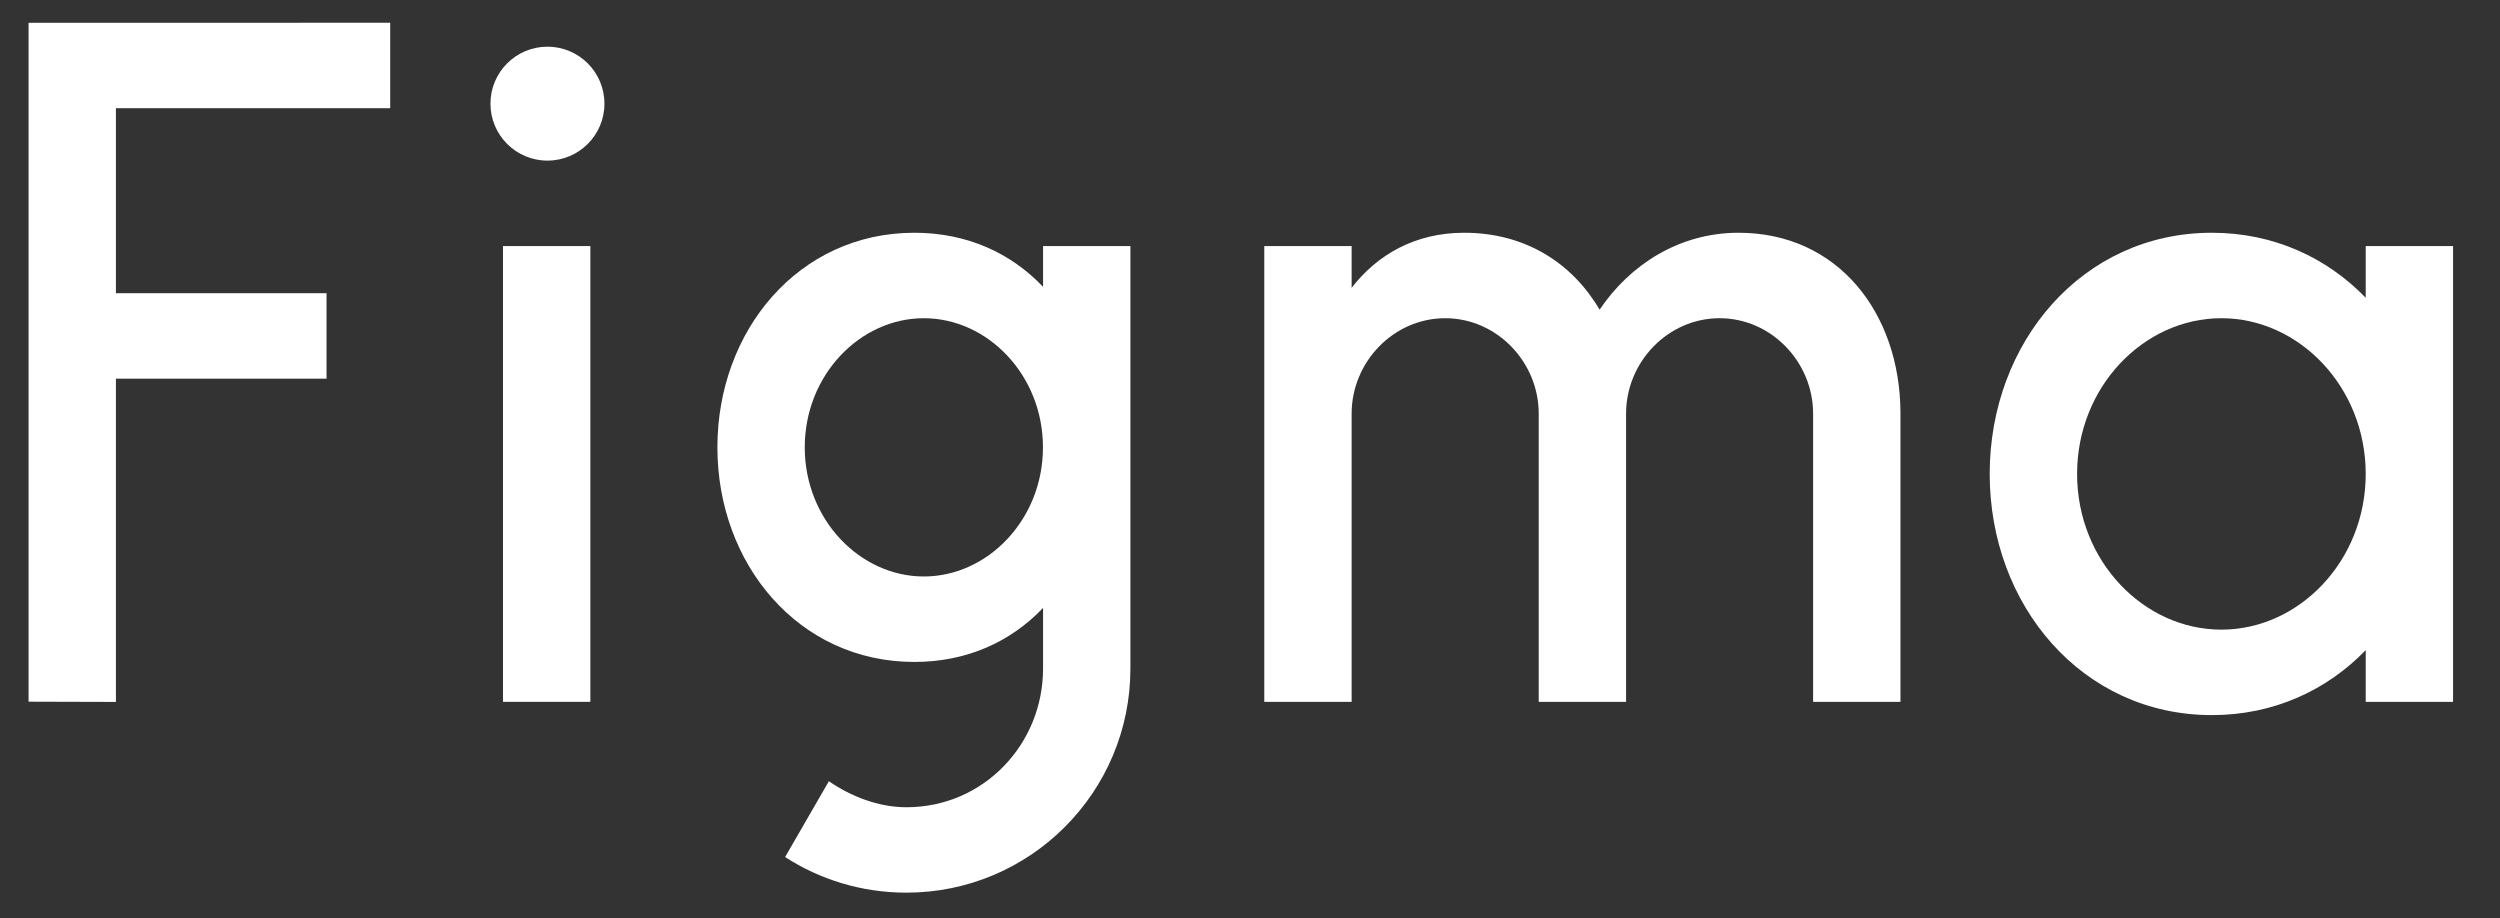 <svg width="49" height="18" viewBox="0 0 49 18" fill="none" xmlns="http://www.w3.org/2000/svg">
<rect x="0" y="0" width="49" height="18" fill="#333333" stroke="none"/>
<g clip-path="url(#clip0_270_61)">
<path d="M0.56 0.447V13.753L2.272 13.758V7.422H6.4V5.747H2.272V2.121H7.648V0.446L0.56 0.447Z" fill="white"/>
<path d="M10.73 3.148C11.347 3.148 11.847 2.648 11.847 2.032C11.847 1.415 11.347 0.915 10.73 0.915C10.113 0.915 9.613 1.415 9.613 2.032C9.613 2.648 10.113 3.148 10.73 3.148Z" fill="white"/>
<path d="M9.859 4.823V13.756H11.571V4.823H9.859Z" fill="white"/>
<path fill-rule="evenodd" clip-rule="evenodd" d="M17.921 4.562C15.648 4.562 14.061 6.485 14.061 8.768C14.061 11.051 15.648 12.974 17.921 12.974C18.962 12.974 19.82 12.571 20.444 11.915V13.104C20.444 14.584 19.282 15.822 17.765 15.822C17.219 15.822 16.677 15.61 16.246 15.312L15.388 16.798C16.073 17.24 16.889 17.496 17.765 17.496C20.19 17.496 22.156 15.53 22.156 13.104V4.823H20.444V5.622C19.82 4.965 18.962 4.562 17.921 4.562ZM15.773 8.768C15.773 7.351 16.857 6.237 18.107 6.237C19.358 6.237 20.442 7.351 20.442 8.768C20.442 10.185 19.358 11.299 18.107 11.299C16.857 11.299 15.773 10.185 15.773 8.768Z" fill="white"/>
<path d="M28.326 6.237C27.313 6.237 26.492 7.095 26.492 8.108V13.756H24.78V4.823H26.492V5.641C26.994 4.993 27.733 4.562 28.698 4.562C29.898 4.562 30.818 5.158 31.352 6.07C31.945 5.189 32.912 4.562 34.076 4.562C36.025 4.562 37.238 6.135 37.249 8.08C37.249 8.086 37.249 8.091 37.249 8.097V8.098V8.098V8.098C37.249 8.101 37.249 8.105 37.249 8.108V13.756H35.537V8.108C35.537 7.095 34.716 6.237 33.704 6.237C32.691 6.237 31.871 7.095 31.871 8.108V13.756H30.159V8.108C30.159 7.095 29.338 6.237 28.326 6.237Z" fill="white"/>
<path fill-rule="evenodd" clip-rule="evenodd" d="M46.368 5.836C45.606 5.049 44.563 4.562 43.353 4.562C40.806 4.562 38.998 6.719 38.998 9.289C38.998 11.86 40.806 14.016 43.353 14.016C44.563 14.016 45.606 13.53 46.368 12.743V13.756H48.08V4.823H46.368V5.836ZM40.711 9.289C40.711 7.584 42.016 6.237 43.539 6.237C45.062 6.237 46.368 7.584 46.368 9.289C46.368 10.995 45.062 12.341 43.539 12.341C42.016 12.341 40.711 10.995 40.711 9.289Z" fill="white"/>
</g>
<defs>
<clipPath id="clip0_270_61">
<rect width="47.52" height="17.226" fill="white" transform="translate(0.56 0.446)"/>
</clipPath>
</defs>
</svg>
